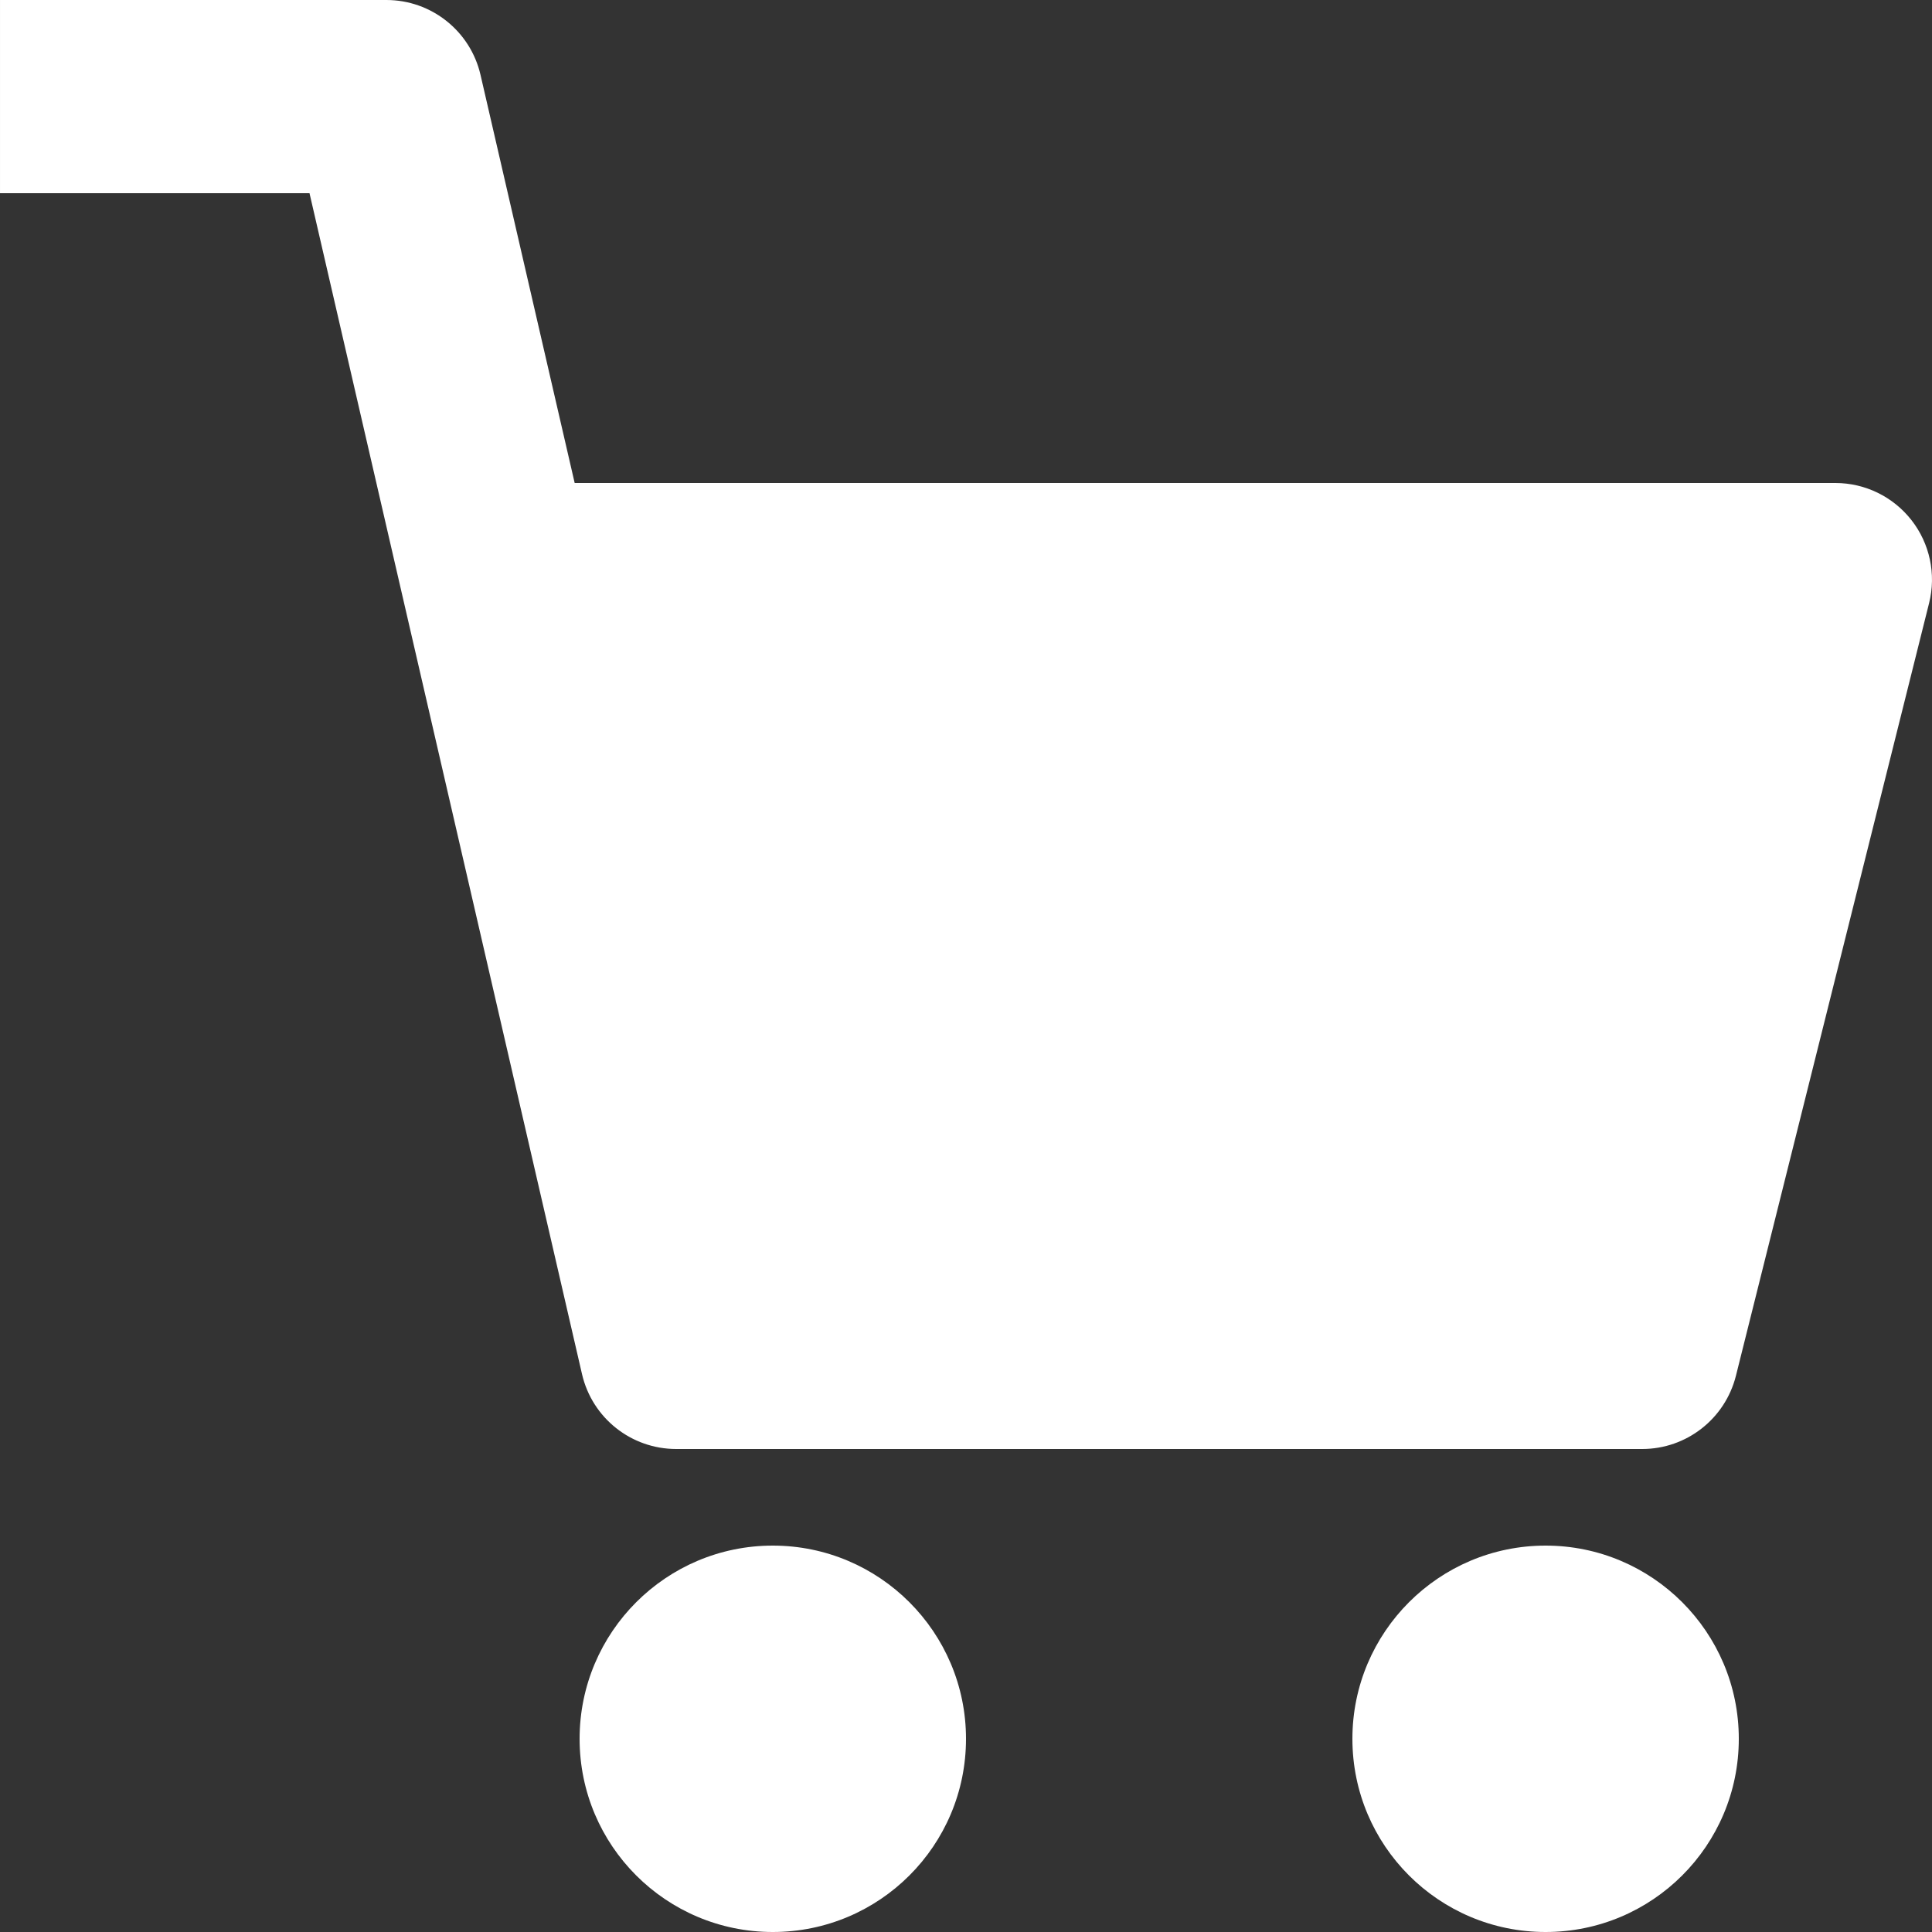 <svg width="20" height="20" viewBox="0 0 20 20" fill="none" xmlns="http://www.w3.org/2000/svg">
<rect x="0" y="0" width="20" height="20" fill="#333333" stroke="none"/>
<path fill-rule="evenodd" clip-rule="evenodd" d="M7.795 13H16.219L17.719 7H6.411L7.795 13ZM4 0C4.465 0 4.869 0.321 4.974 0.774L5.949 5H19C19.308 5 19.598 5.142 19.788 5.385C19.977 5.627 20.045 5.944 19.97 6.243L17.97 14.243C17.858 14.687 17.459 15 17 15H7C6.534 15 6.13 14.679 6.025 14.225L3.204 2H8.96454e-05V0H4Z" fill="white"/>
<path fill-rule="evenodd" clip-rule="evenodd" d="M16 16C17.104 16 18 16.896 18 18C18 19.106 17.104 20 16 20C14.896 20 14 19.106 14 18C14 16.896 14.896 16 16 16Z" fill="white"/>
<path fill-rule="evenodd" clip-rule="evenodd" d="M8 16C9.104 16 10 16.896 10 18C10 19.106 9.104 20 8 20C6.896 20 6 19.106 6 18C6 16.896 6.896 16 8 16Z" fill="white"/>
<path d="M7 13.5L5.5 6.5H18.5L16.5 13.5H7Z" fill="white"/>
</svg>
